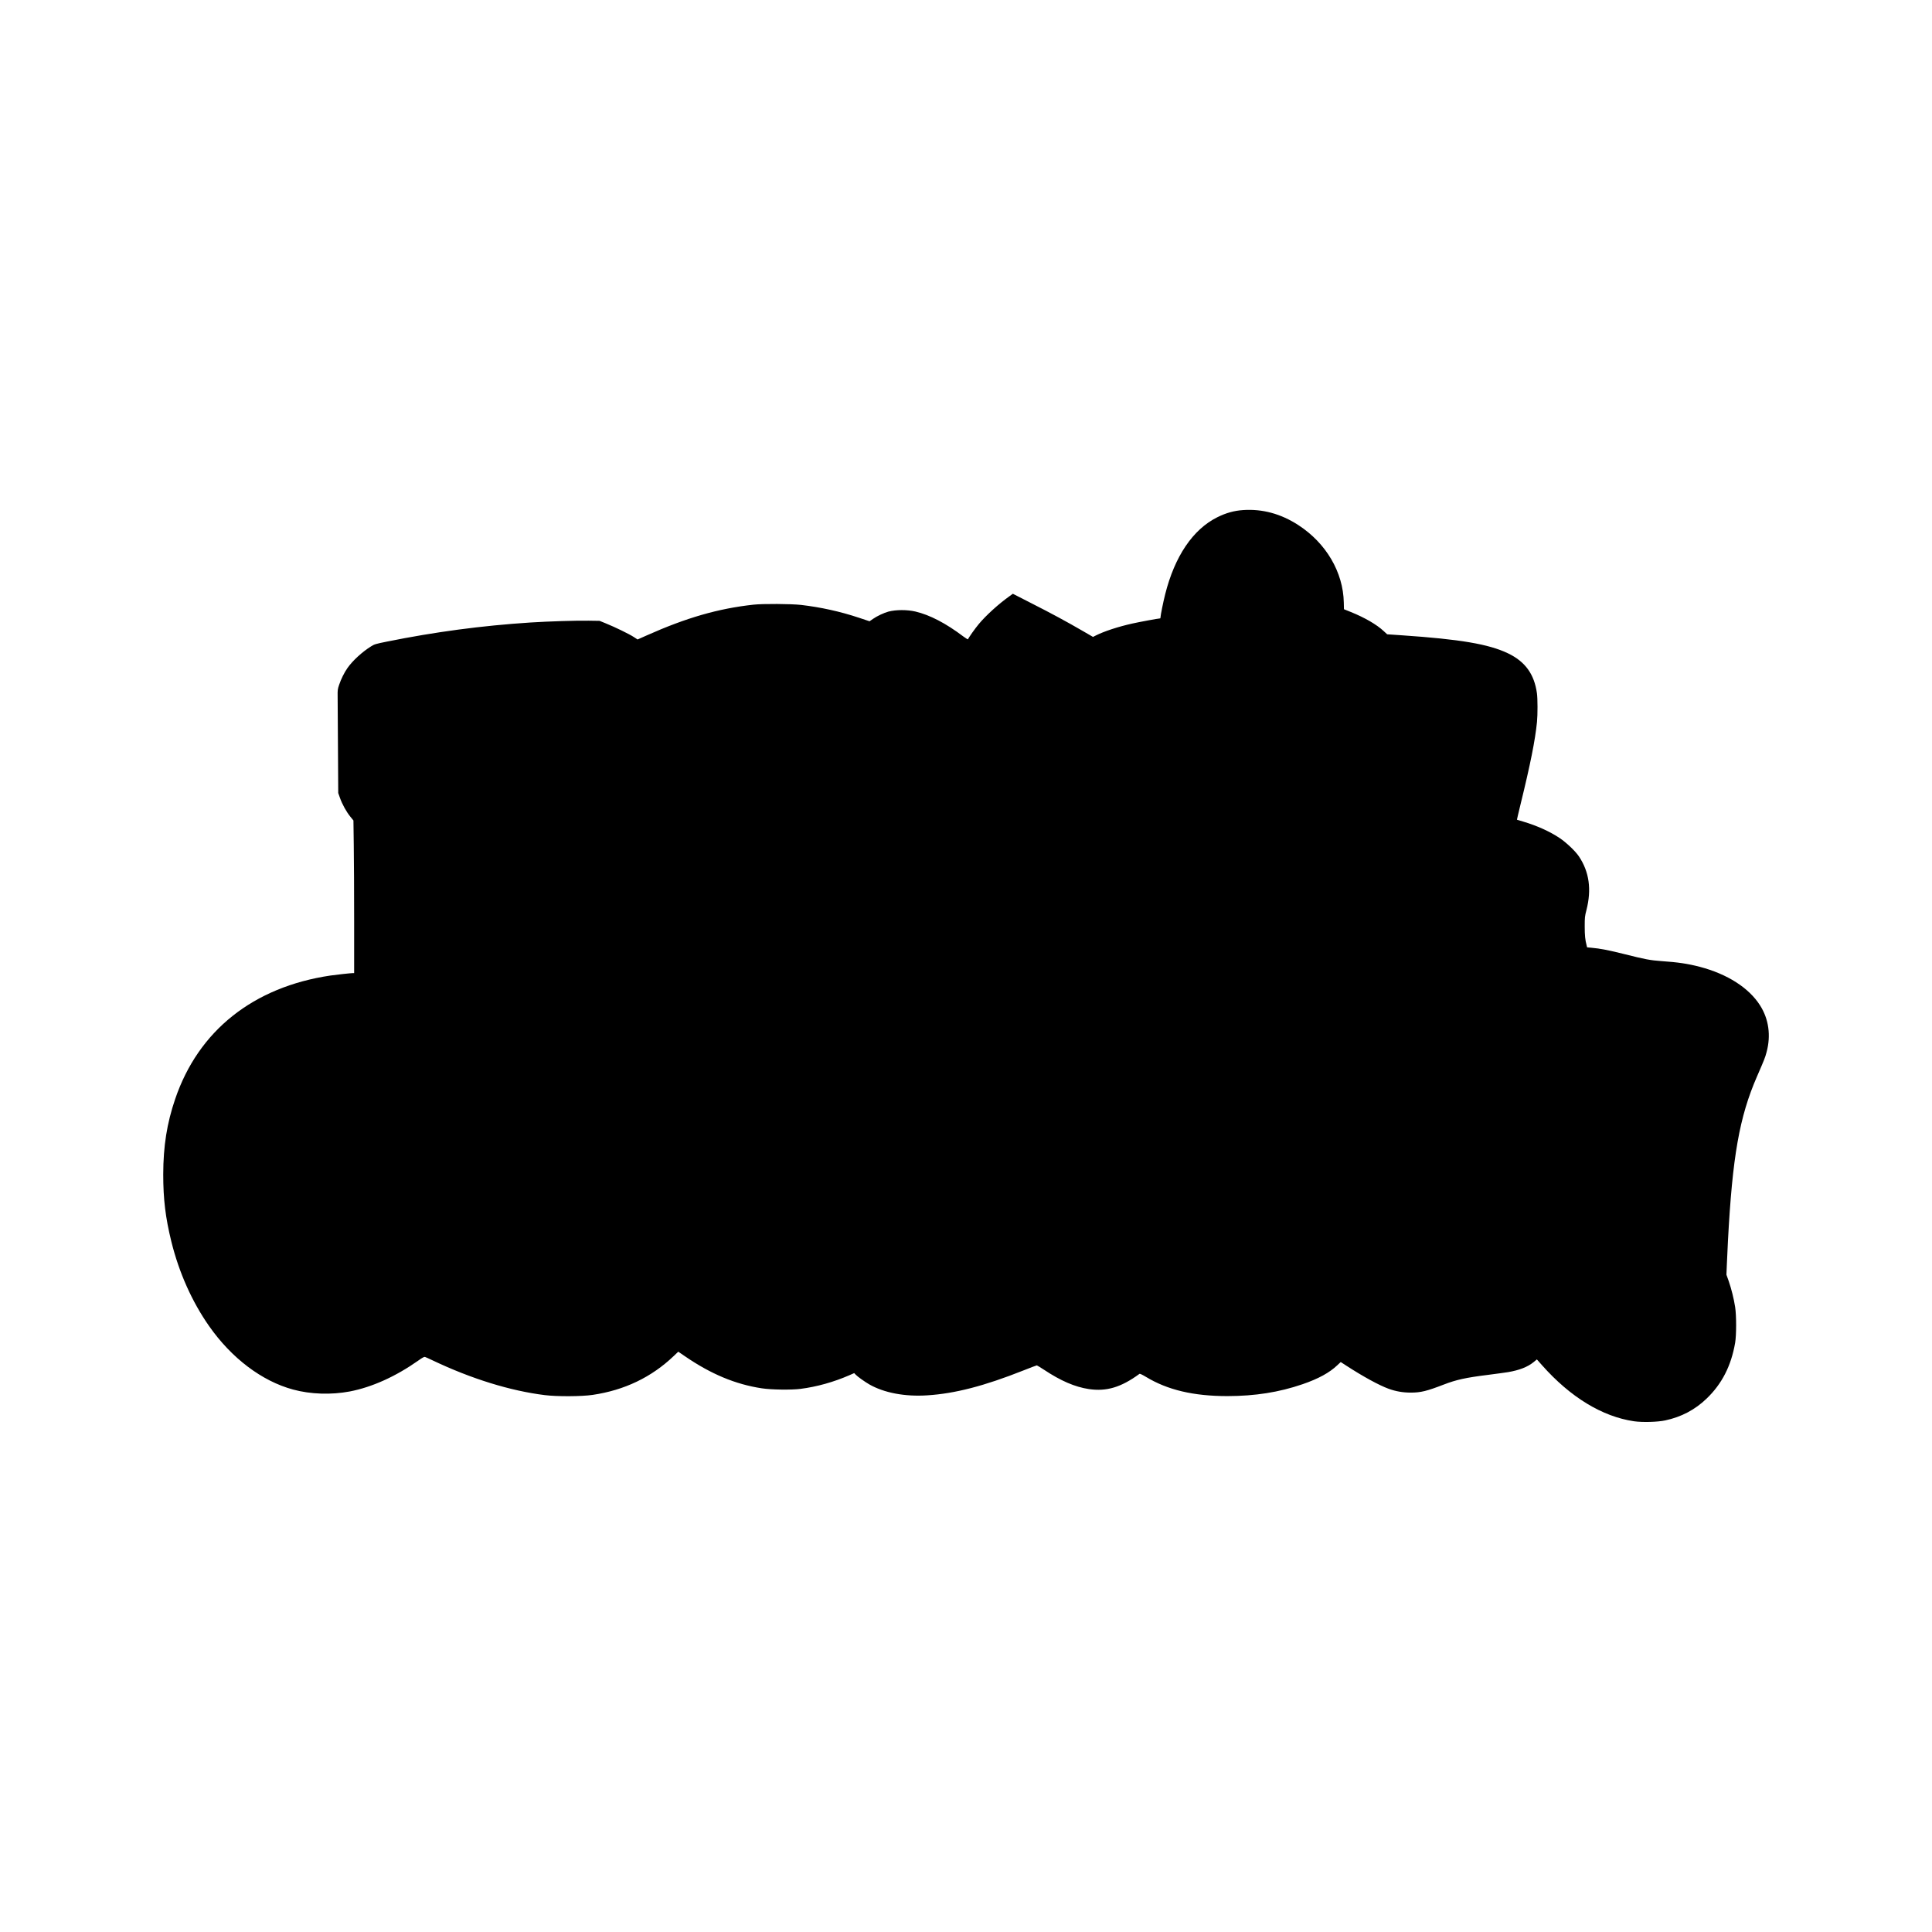 <?xml version="1.0" encoding="UTF-8" standalone="yes"?>
<svg version="1.0" xmlns="http://www.w3.org/2000/svg" width="100%" height="100%" viewBox="0 0 3546 3546" preserveAspectRatio="xMidYMid meet">
  <g transform="translate(0,3546) scale(0.1,-0.1)" fill="#000000" stroke="none">
    <path d="M22815 26098 c-165 -11 -316 -53 -475 -133 -447 -223 -780 -717 -955
-1415 -36 -142 -85 -386 -85 -420 0 -11 -3 -20 -7 -20 -27 0 -385 -66 -513
-95 -256 -57 -511 -141 -662 -216 l-57 -29 -183 106 c-296 172 -581 326 -946
511 l-342 175 -65 -47 c-194 -138 -427 -349 -557 -505 -71 -84 -191 -254 -201
-283 -2 -6 -39 16 -83 49 -324 245 -619 398 -883 460 -151 35 -353 35 -493 -1
-82 -22 -213 -83 -288 -136 l-60 -42 -198 66 c-343 114 -698 192 -1057 234
-186 21 -701 24 -875 5 -647 -71 -1231 -239 -1964 -566 l-164 -73 -69 45 c-84
55 -347 183 -508 248 l-120 49 -200 3 c-226 4 -730 -12 -1065 -33 -898 -58
-1757 -173 -2639 -351 -208 -42 -228 -48 -290 -87 -165 -103 -337 -261 -433
-397 -59 -84 -118 -203 -154 -310 -26 -77 -29 -96 -27 -210 1 -69 3 -496 6
-950 l5 -825 32 -90 c41 -117 118 -255 189 -343 l58 -71 6 -452 c4 -249 7
-879 7 -1401 l0 -948 -22 0 c-43 -1 -303 -29 -413 -45 -1416 -210 -2424 -1012
-2850 -2267 -152 -446 -218 -865 -219 -1383 0 -455 41 -793 149 -1233 142
-572 378 -1101 692 -1550 413 -590 969 -1011 1543 -1166 321 -87 699 -99 1039
-35 410 79 845 275 1264 571 70 50 103 67 117 63 11 -3 77 -33 146 -66 707
-336 1421 -557 2054 -635 223 -28 673 -26 876 4 586 86 1083 325 1491 715 l82
78 123 -84 c475 -326 927 -515 1409 -588 173 -27 549 -32 714 -10 297 38 607
125 892 249 l91 40 27 -28 c36 -38 164 -129 250 -179 271 -155 653 -228 1065
-201 506 32 1046 172 1762 456 131 52 242 94 248 94 5 0 64 -36 130 -79 312
-207 569 -317 825 -356 324 -48 592 32 929 279 8 6 48 -13 117 -54 399 -242
875 -354 1499 -354 506 1 946 70 1377 218 291 100 494 211 639 349 l62 58 103
-67 c315 -204 600 -359 777 -424 130 -47 262 -70 404 -70 185 0 294 27 608
148 227 88 404 127 807 177 153 20 321 42 373 51 205 35 358 94 467 183 l61
50 95 -107 c520 -586 1103 -942 1688 -1028 154 -22 430 -15 574 16 294 63 545
195 757 399 282 270 452 602 525 1026 24 144 24 498 0 655 -24 155 -70 338
-119 479 l-41 115 7 171 c4 93 13 296 21 450 82 1548 210 2275 532 3015 136
312 151 350 177 450 82 304 40 606 -119 856 -205 323 -600 576 -1107 709 -220
57 -398 84 -706 105 -200 14 -306 34 -665 125 -290 73 -463 107 -619 120 l-78
7 -9 36 c-27 103 -35 181 -35 347 0 169 2 187 32 303 96 378 51 700 -138 983
-66 98 -229 253 -355 338 -182 121 -412 225 -670 302 -60 18 -111 34 -113 34
-1 1 29 130 67 286 180 734 267 1170 301 1508 13 134 13 428 -1 526 -49 353
-216 583 -534 735 -352 168 -877 257 -1937 329 l-278 19 -64 59 c-127 119
-345 246 -600 349 l-129 52 -3 124 c-11 555 -324 1089 -834 1420 -320 208
-659 300 -1015 276z"/>
  </g>
</svg>